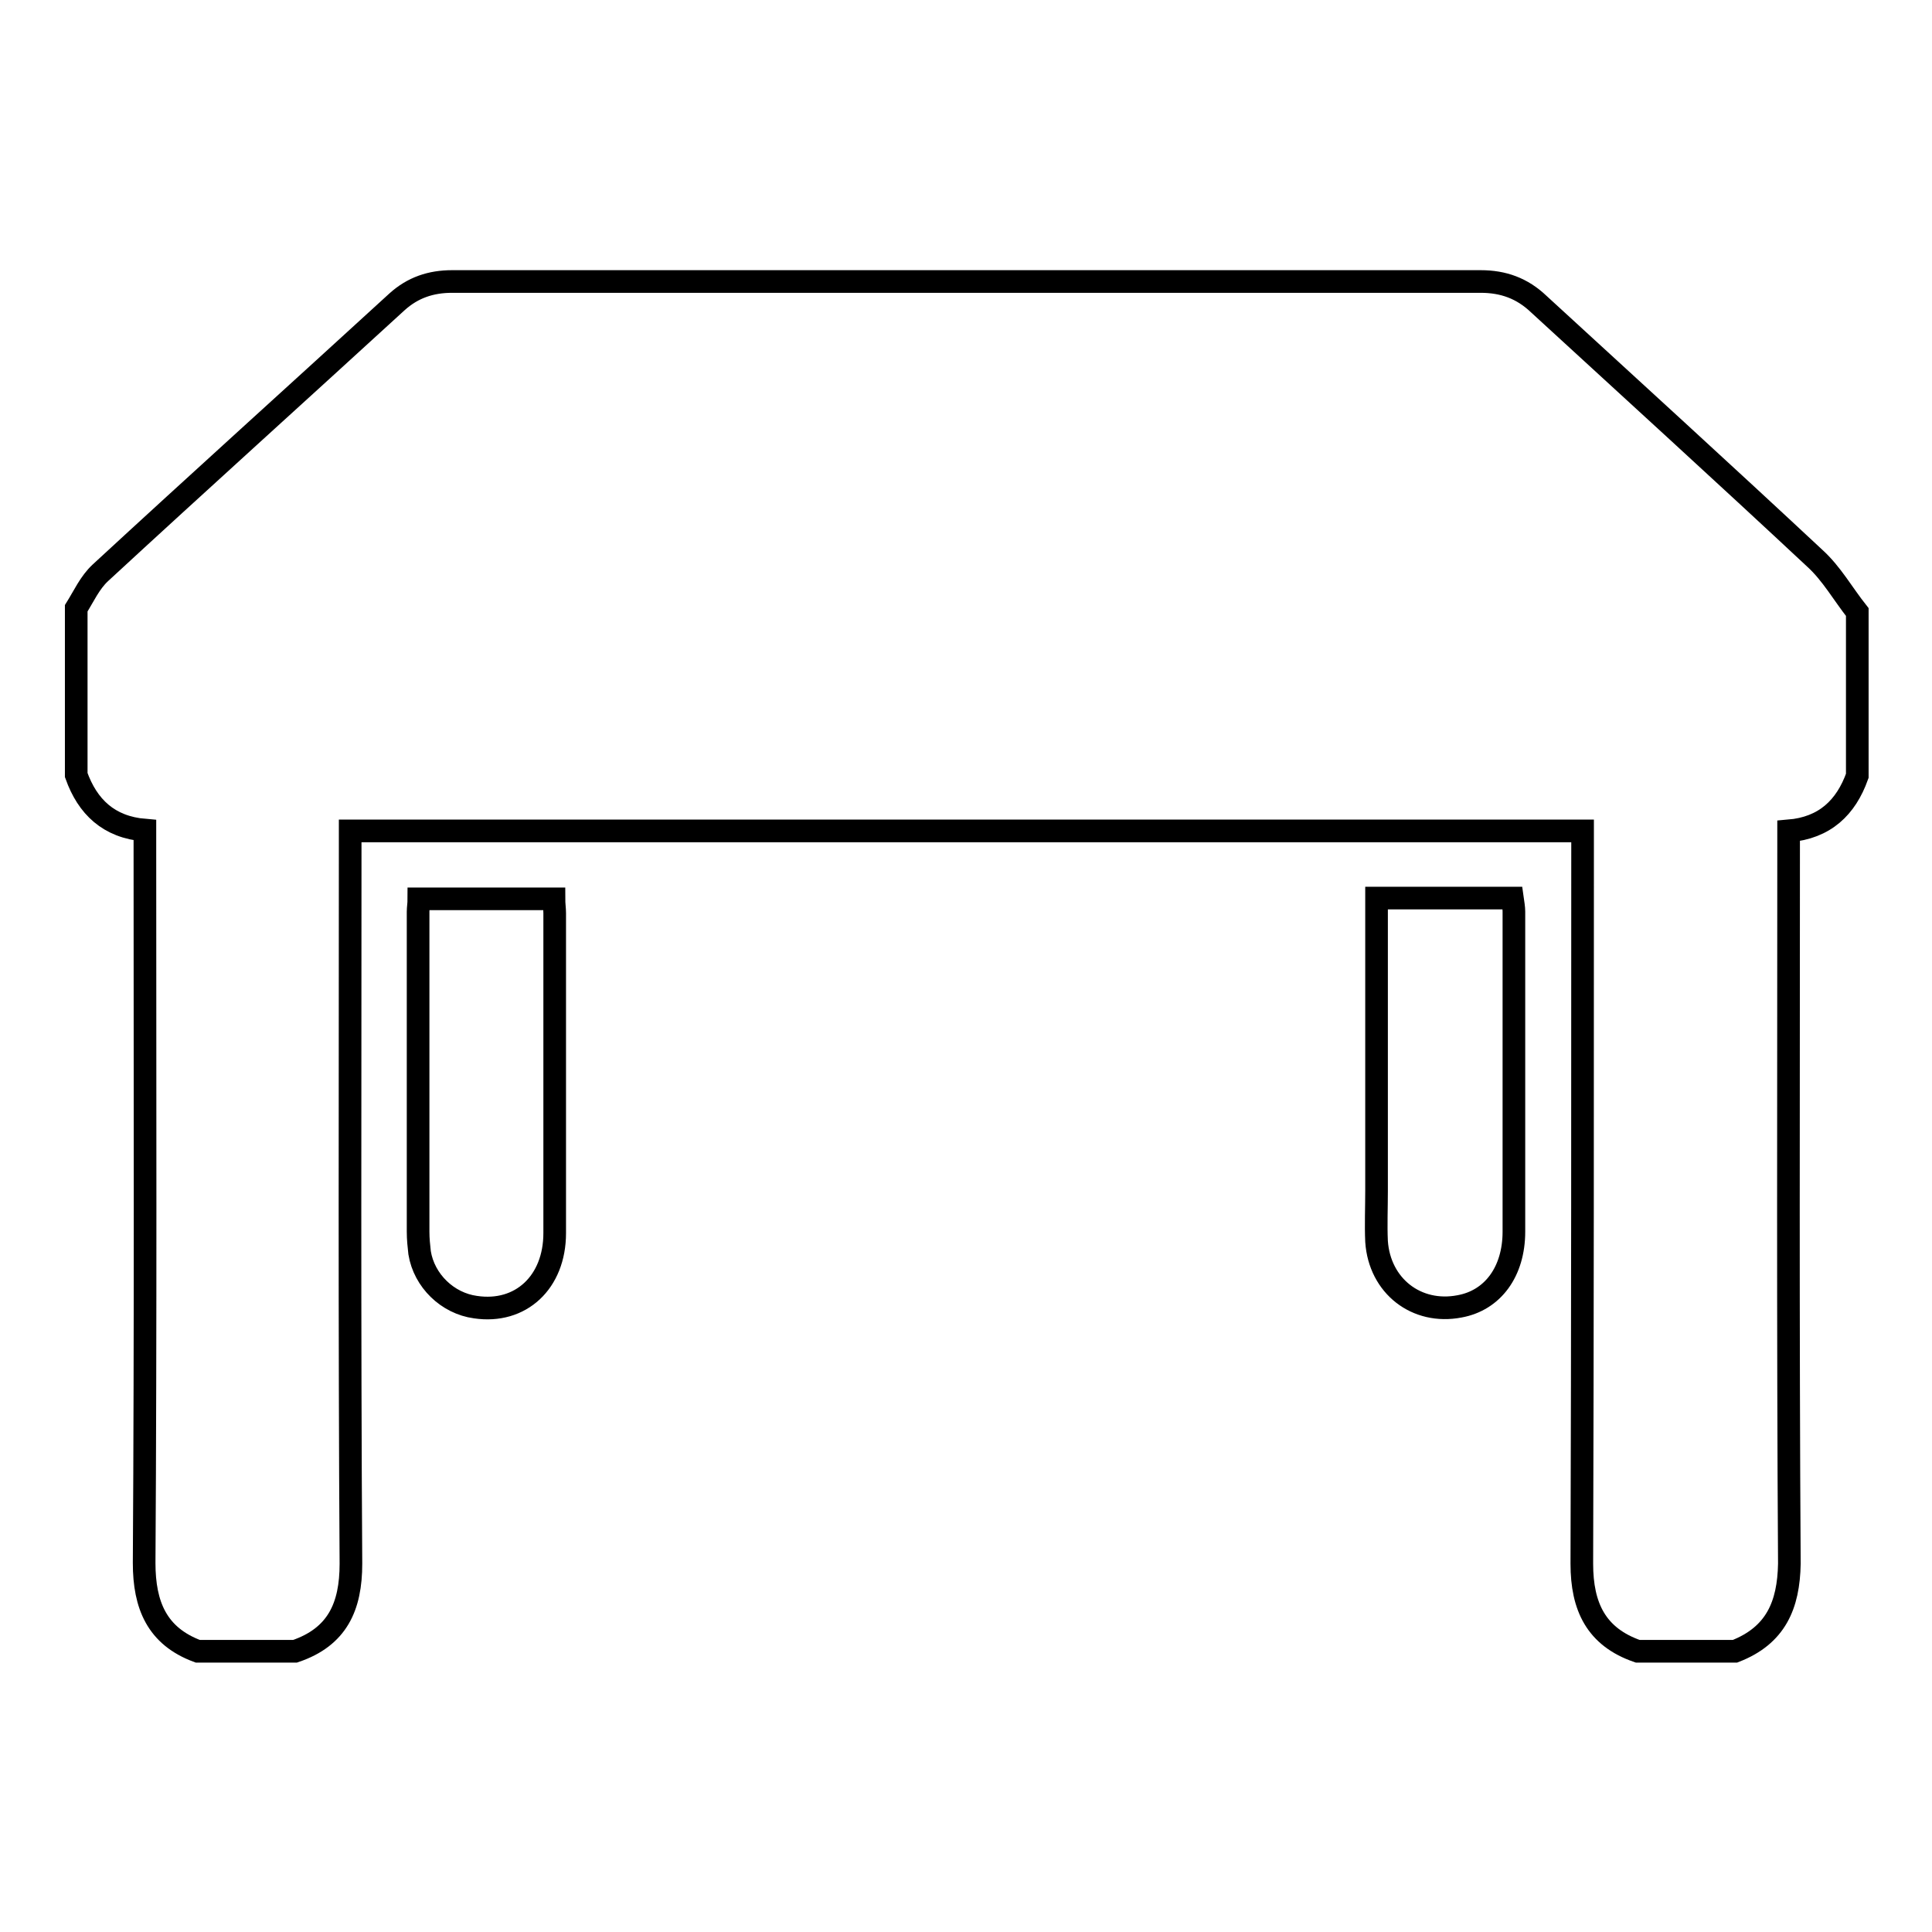 <?xml version="1.0" encoding="utf-8"?>
<!-- Svg Vector Icons : http://www.onlinewebfonts.com/icon -->
<!DOCTYPE svg PUBLIC "-//W3C//DTD SVG 1.1//EN" "http://www.w3.org/Graphics/SVG/1.1/DTD/svg11.dtd">
<svg version="1.1" xmlns="http://www.w3.org/2000/svg" xmlns:xlink="http://www.w3.org/1999/xlink" x="0px" y="0px" viewBox="0 0 256 256" enable-background="new 0 0 256 256" xml:space="preserve">
<g> <path stroke-width="3" fill-opacity="0" stroke="#000000"  d="M229.9,218.8c-4.3,0-8.6,0-12.9,0c-5.5-1.9-7.4-5.9-7.4-11.6c0.1-31.5,0.1-63,0.1-94.4c0-0.9,0-1.8,0-2.7 c-54.6,0-108.9,0-163.3,0c0,1.1,0,2,0,2.9c0,31.4-0.1,62.8,0.1,94.2c0,5.7-1.8,9.7-7.4,11.6c-4.3,0-8.6,0-12.9,0 c-5.4-2-7.1-6.1-7.1-11.7c0.2-31.4,0.1-62.8,0.1-94.2c0-0.9,0-1.8,0-2.9c-4.8-0.4-7.6-3.1-9.1-7.3c0-7.4,0-14.8,0-22.1 c1-1.6,1.8-3.4,3.2-4.7c13-12,26.2-23.9,39.3-35.9c2.1-1.9,4.5-2.7,7.3-2.7c45.4,0,90.9,0,136.3,0c3,0,5.5,0.9,7.7,3 c12.2,11.2,24.5,22.4,36.6,33.7c2.2,2,3.7,4.7,5.6,7.1c0,7.2,0,14.4,0,21.7c-1.5,4.2-4.3,6.9-9.1,7.3c0,1.1,0,2,0,2.9 c0,31.4-0.1,62.8,0.1,94.2C237,212.7,235.3,216.7,229.9,218.8z M55.5,119.1c6.1,0,12,0,17.9,0c0,0.7,0.1,1.3,0.1,1.9 c0,14.1,0,28.3,0,42.4c0,6.5-4.5,10.7-10.5,9.8c-3.7-0.5-6.8-3.5-7.4-7.2c-0.1-0.9-0.2-1.8-0.2-2.8c0-14.1,0-28.3,0-42.4 C55.4,120.3,55.5,119.8,55.5,119.1z M182.4,119c6.2,0,12,0,18,0c0.1,0.7,0.2,1.3,0.2,1.8c0,14.1,0,28.3,0,42.4 c0,5.3-2.8,9.1-7.2,9.9c-5.7,1.1-10.6-2.7-11-8.6c-0.1-2.2,0-4.4,0-6.7c0-12.1,0-24.1,0-36.2C182.4,120.9,182.4,120.1,182.4,119z" /></g>
</svg>